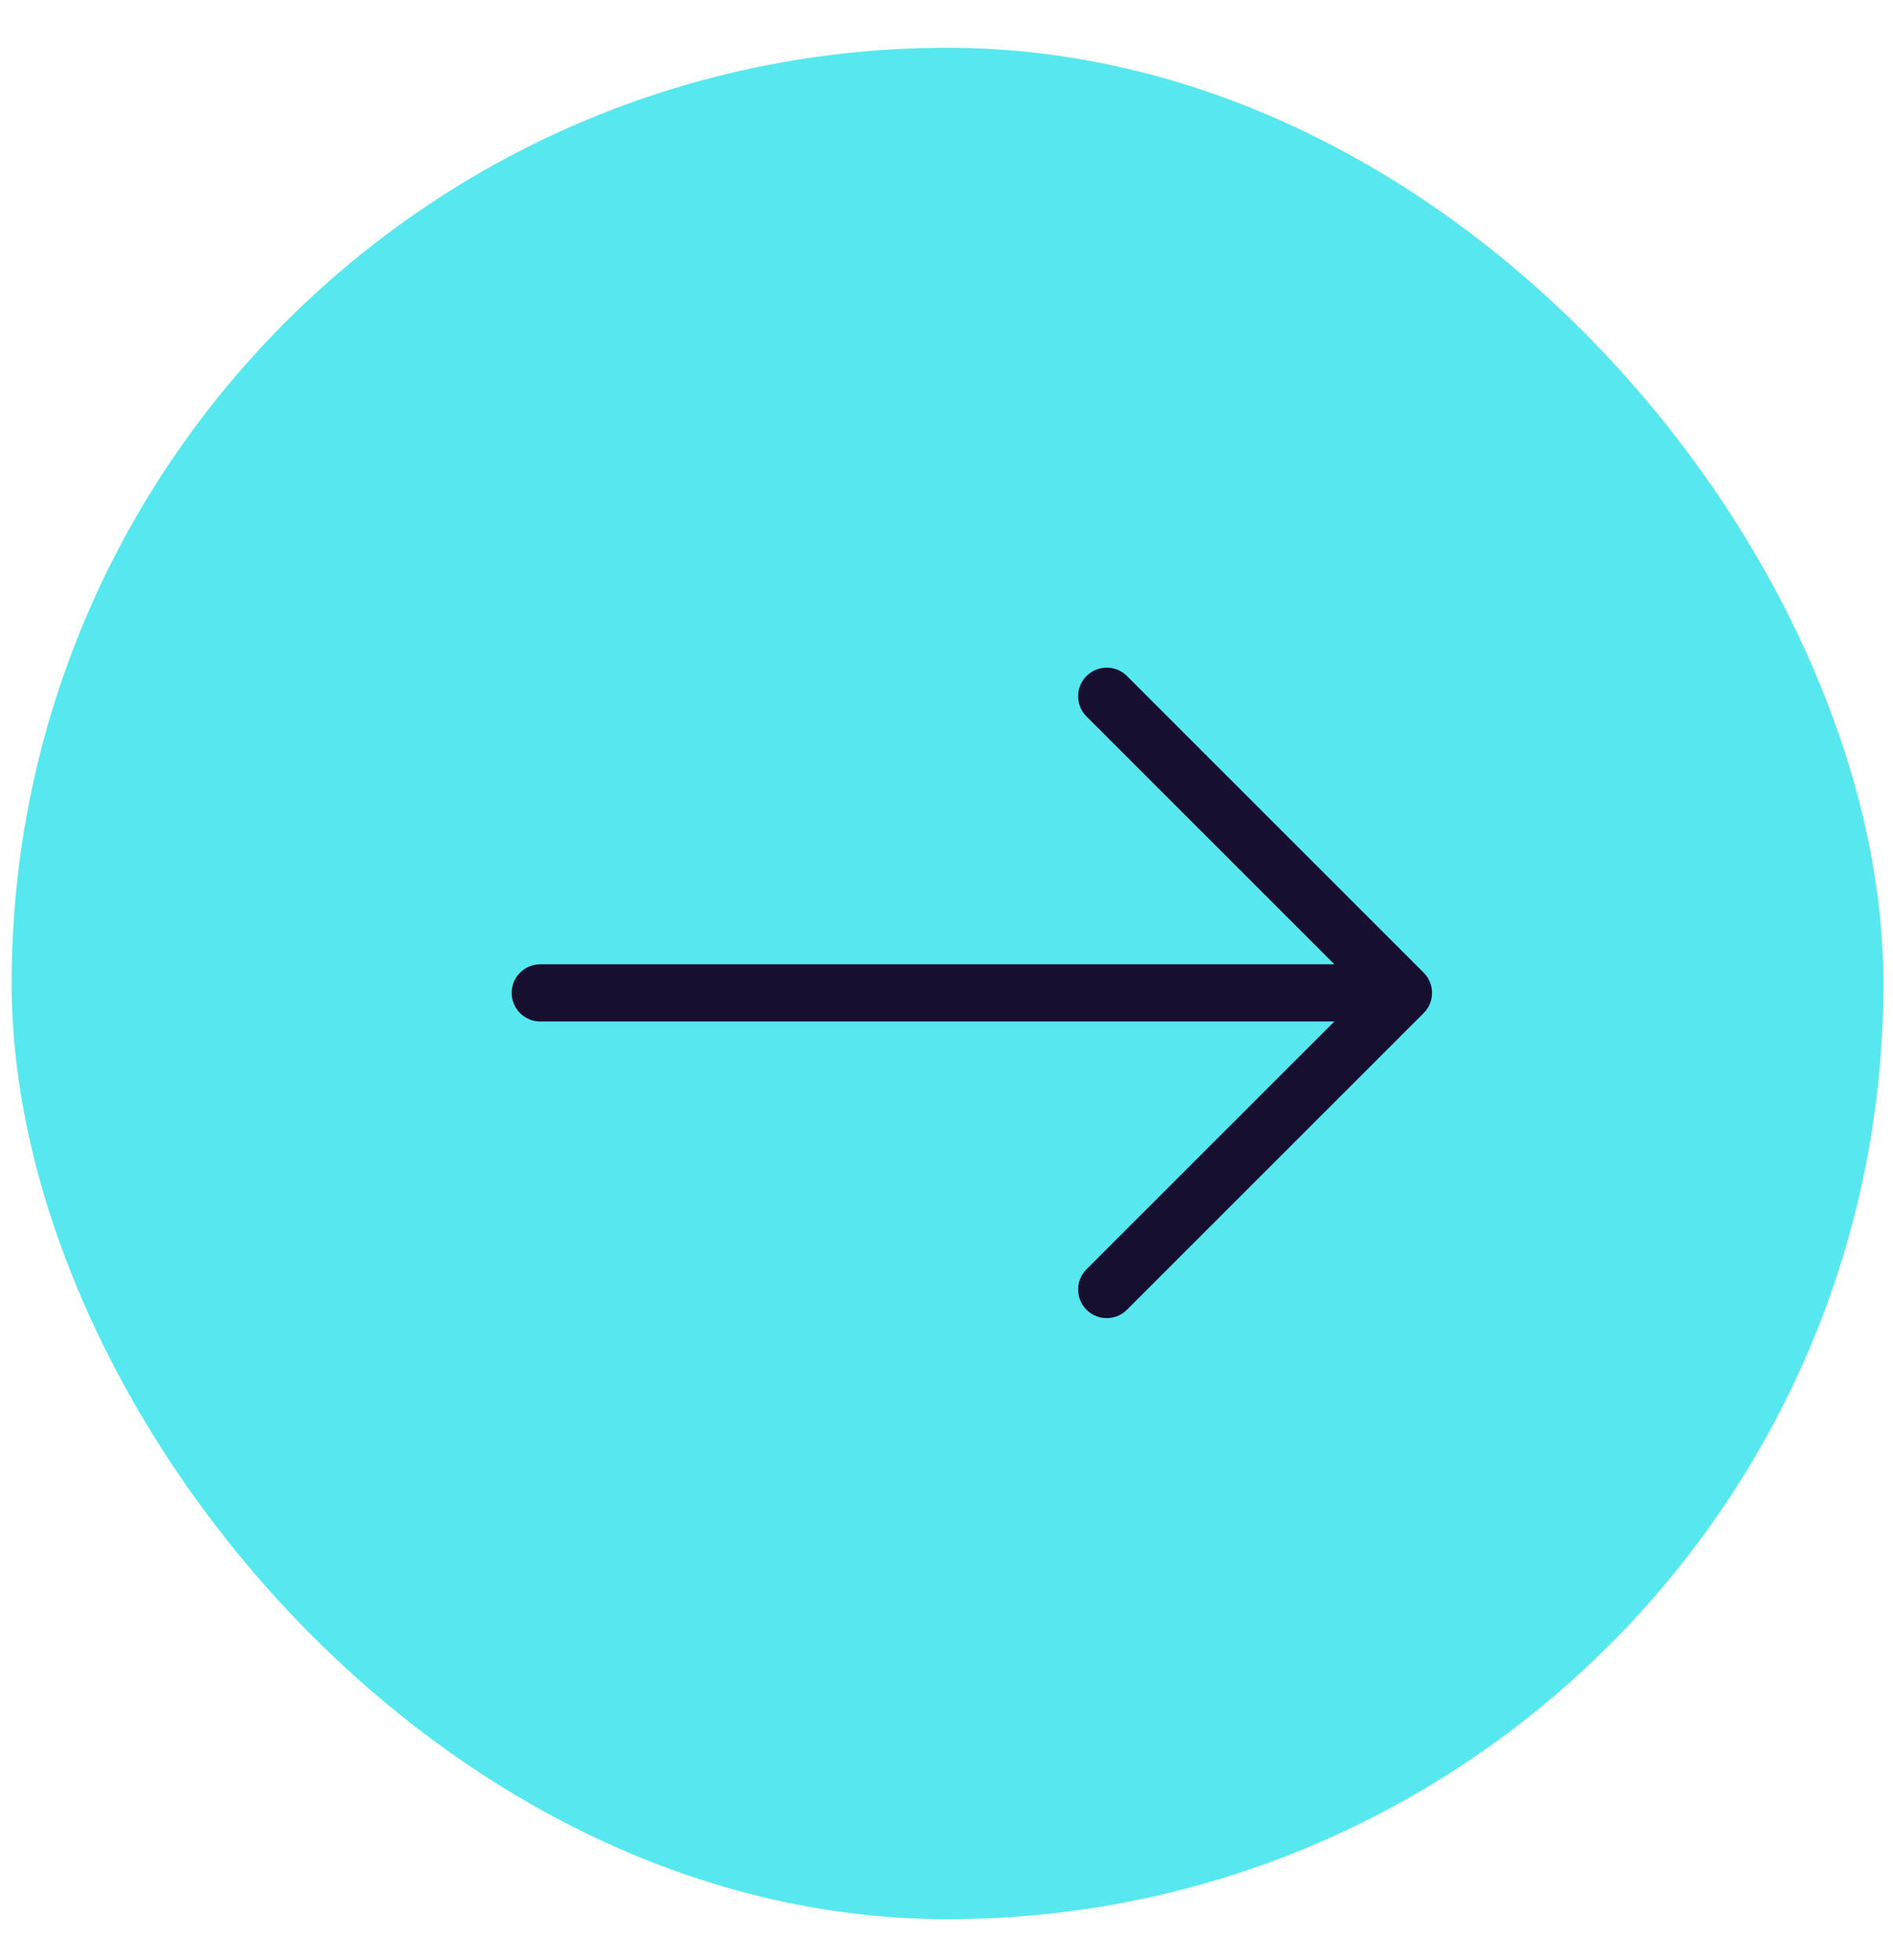 <svg width="28" height="29" viewBox="0 0 28 29" fill="none" xmlns="http://www.w3.org/2000/svg">
<rect x="0.172" y="0.707" width="27.686" height="27.686" rx="13.843" fill="#56E8EE"/>
<path fill-rule="evenodd" clip-rule="evenodd" d="M16.071 10.6C15.905 10.434 15.905 10.166 16.071 10.001C16.236 9.836 16.504 9.836 16.669 10.001L21.058 14.39C21.223 14.555 21.223 14.823 21.058 14.988L16.669 19.377C16.504 19.542 16.236 19.542 16.071 19.377C15.905 19.211 15.905 18.943 16.071 18.778L19.737 15.112L7.992 15.112C7.758 15.112 7.568 14.922 7.568 14.689C7.568 14.455 7.758 14.266 7.992 14.266L19.737 14.266L16.071 10.6Z" fill="#170F30"/>
</svg>
